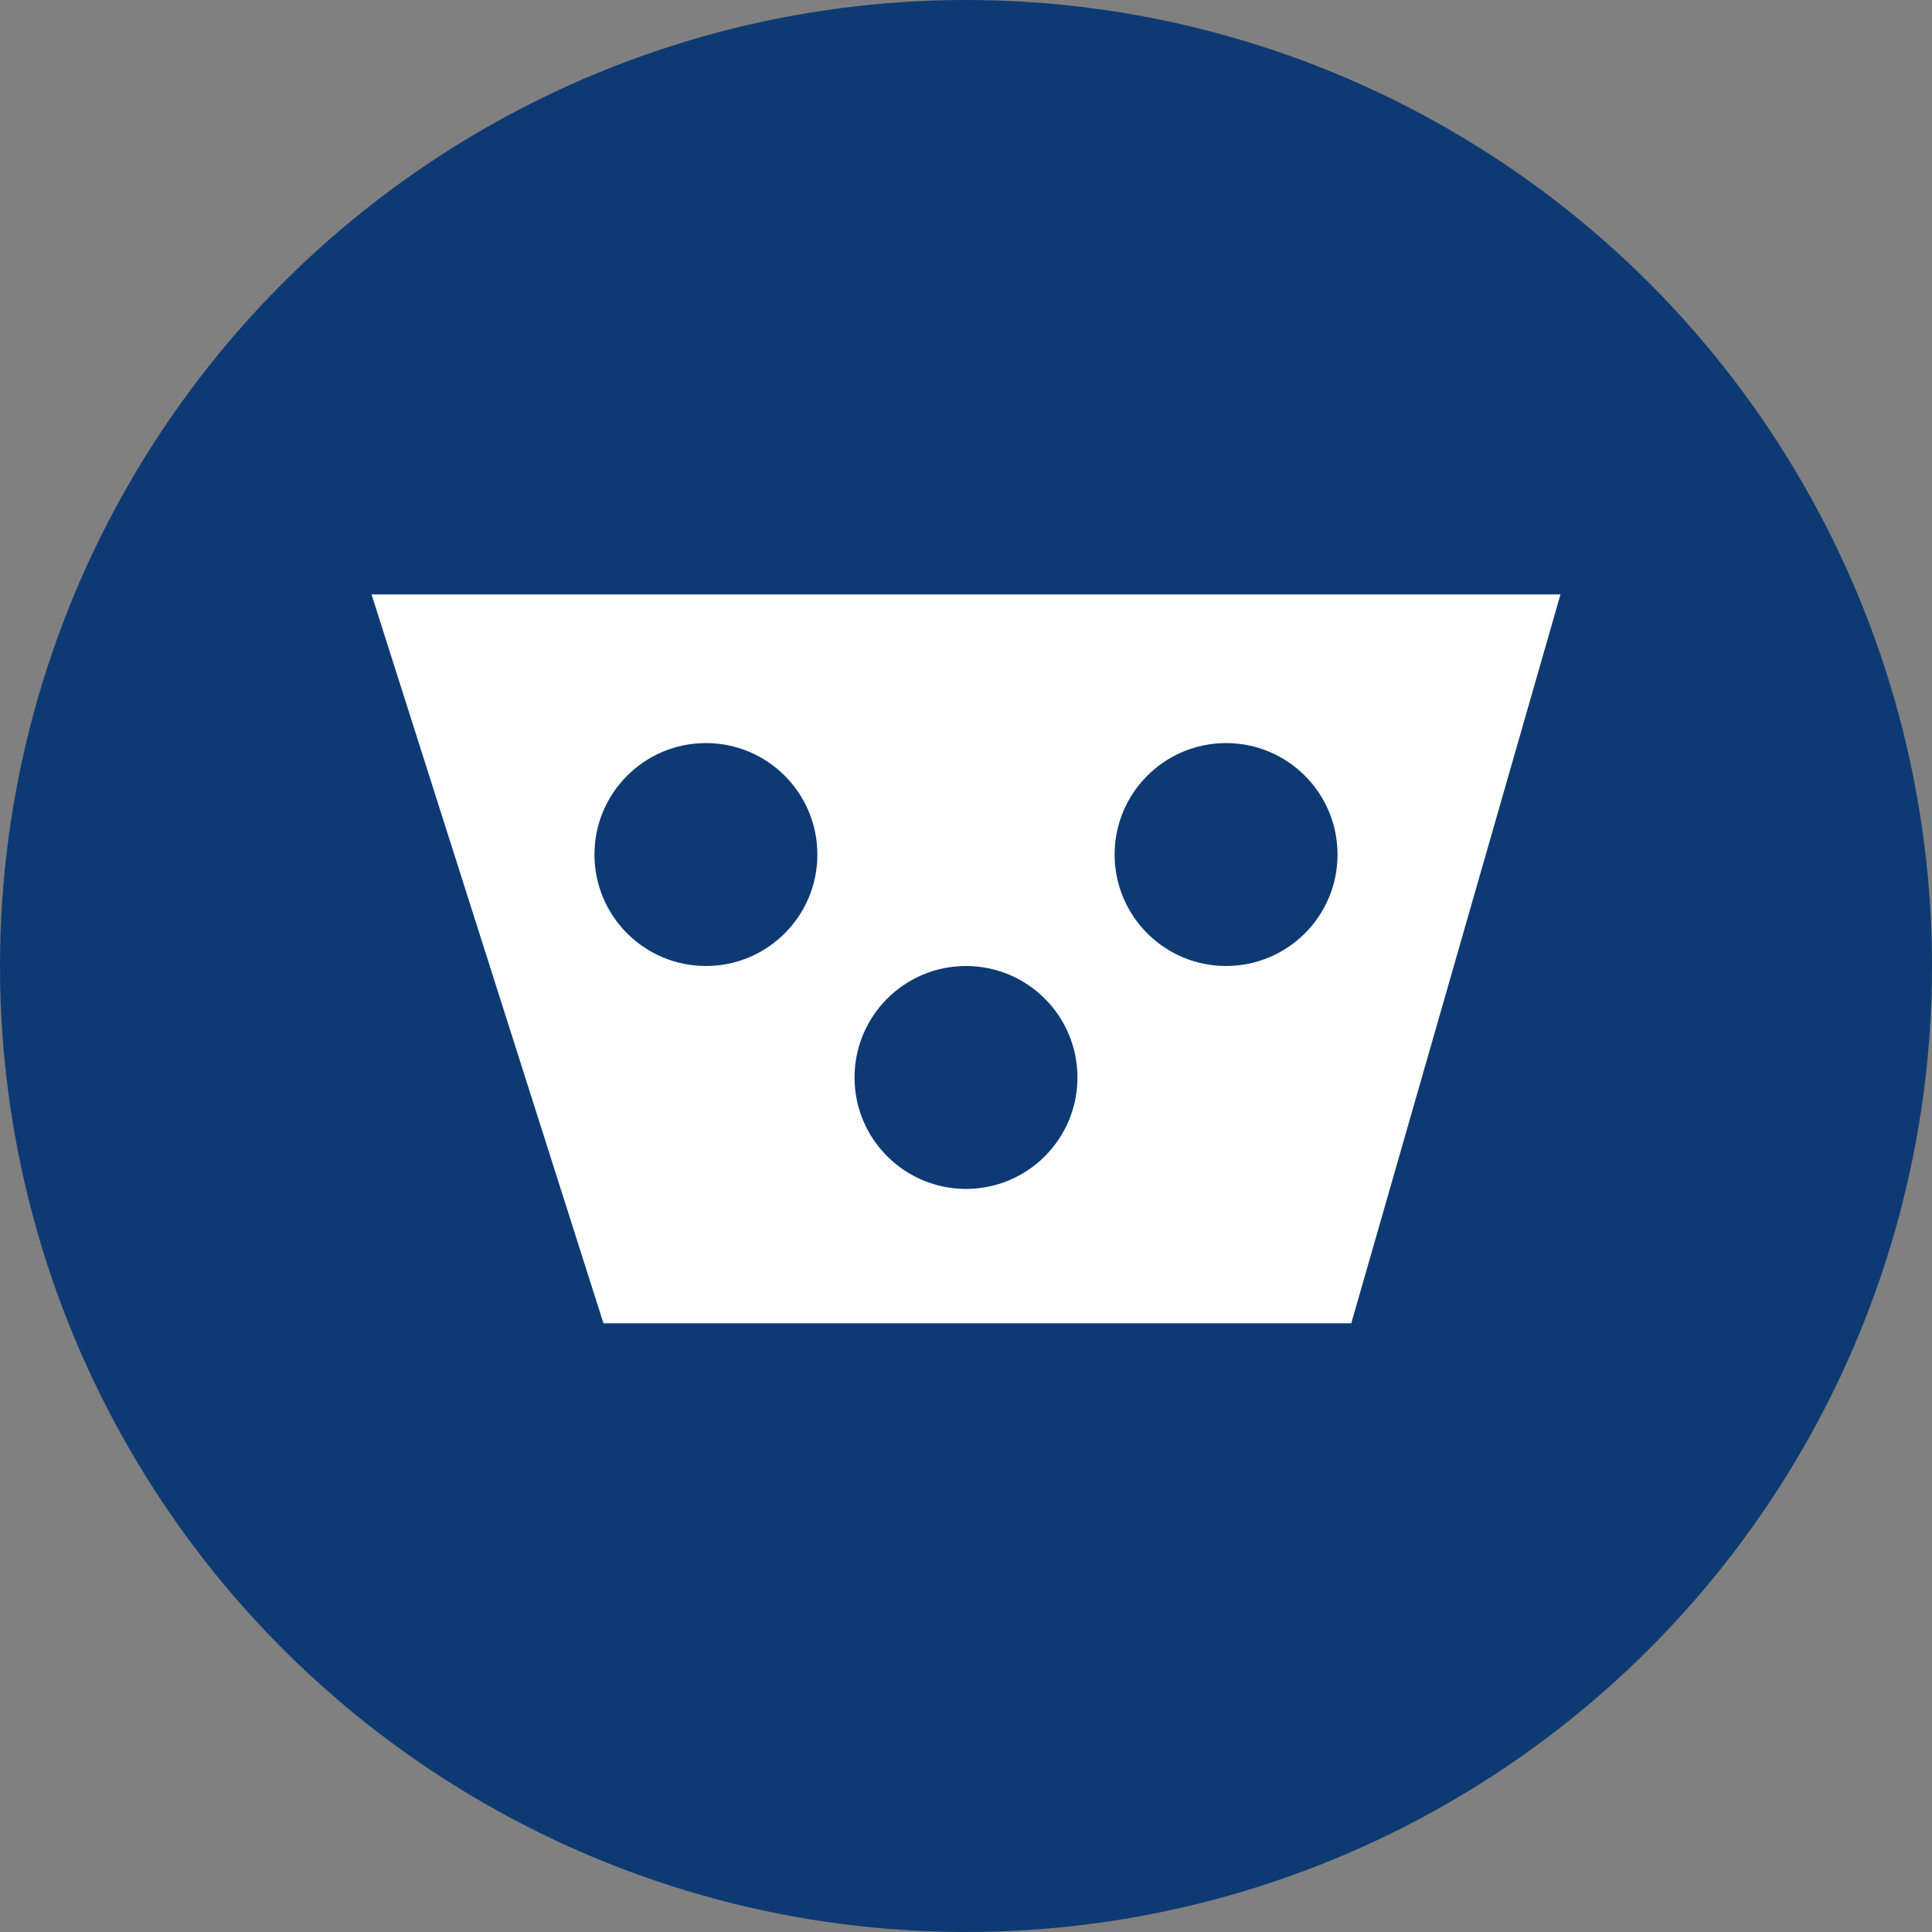 <svg xmlns="http://www.w3.org/2000/svg" width="52" height="52" viewBox="0 0 52 52">
  <rect x="0" y="0" width="52" height="52" fill="#808080" stroke="none"/>
  <g id="グループ_245" data-name="グループ 245" transform="translate(-33 -781)">
    <circle id="楕円形_14" data-name="楕円形 14" cx="26" cy="26" r="26" transform="translate(33 781)" fill="#0e3a74"/>
    <g id="グループ_210" data-name="グループ 210" transform="translate(0 -2)">
      <path id="パス_1753" data-name="パス 1753" d="M2046.5,6538.173h32l-5.63,19.616h-20.128Z" transform="translate(-2003.5 -5739.173)" fill="#fff"/>
      <g id="グループ_209" data-name="グループ 209" transform="translate(0 2)">
        <circle id="楕円形_18" data-name="楕円形 18" cx="3" cy="3" r="3" transform="translate(49 801)" fill="#0e3a74"/>
        <circle id="楕円形_19" data-name="楕円形 19" cx="3" cy="3" r="3" transform="translate(63 801)" fill="#0e3a74"/>
        <circle id="楕円形_20" data-name="楕円形 20" cx="3" cy="3" r="3" transform="translate(56 807)" fill="#0e3a74"/>
      </g>
    </g>
  </g>
</svg>

